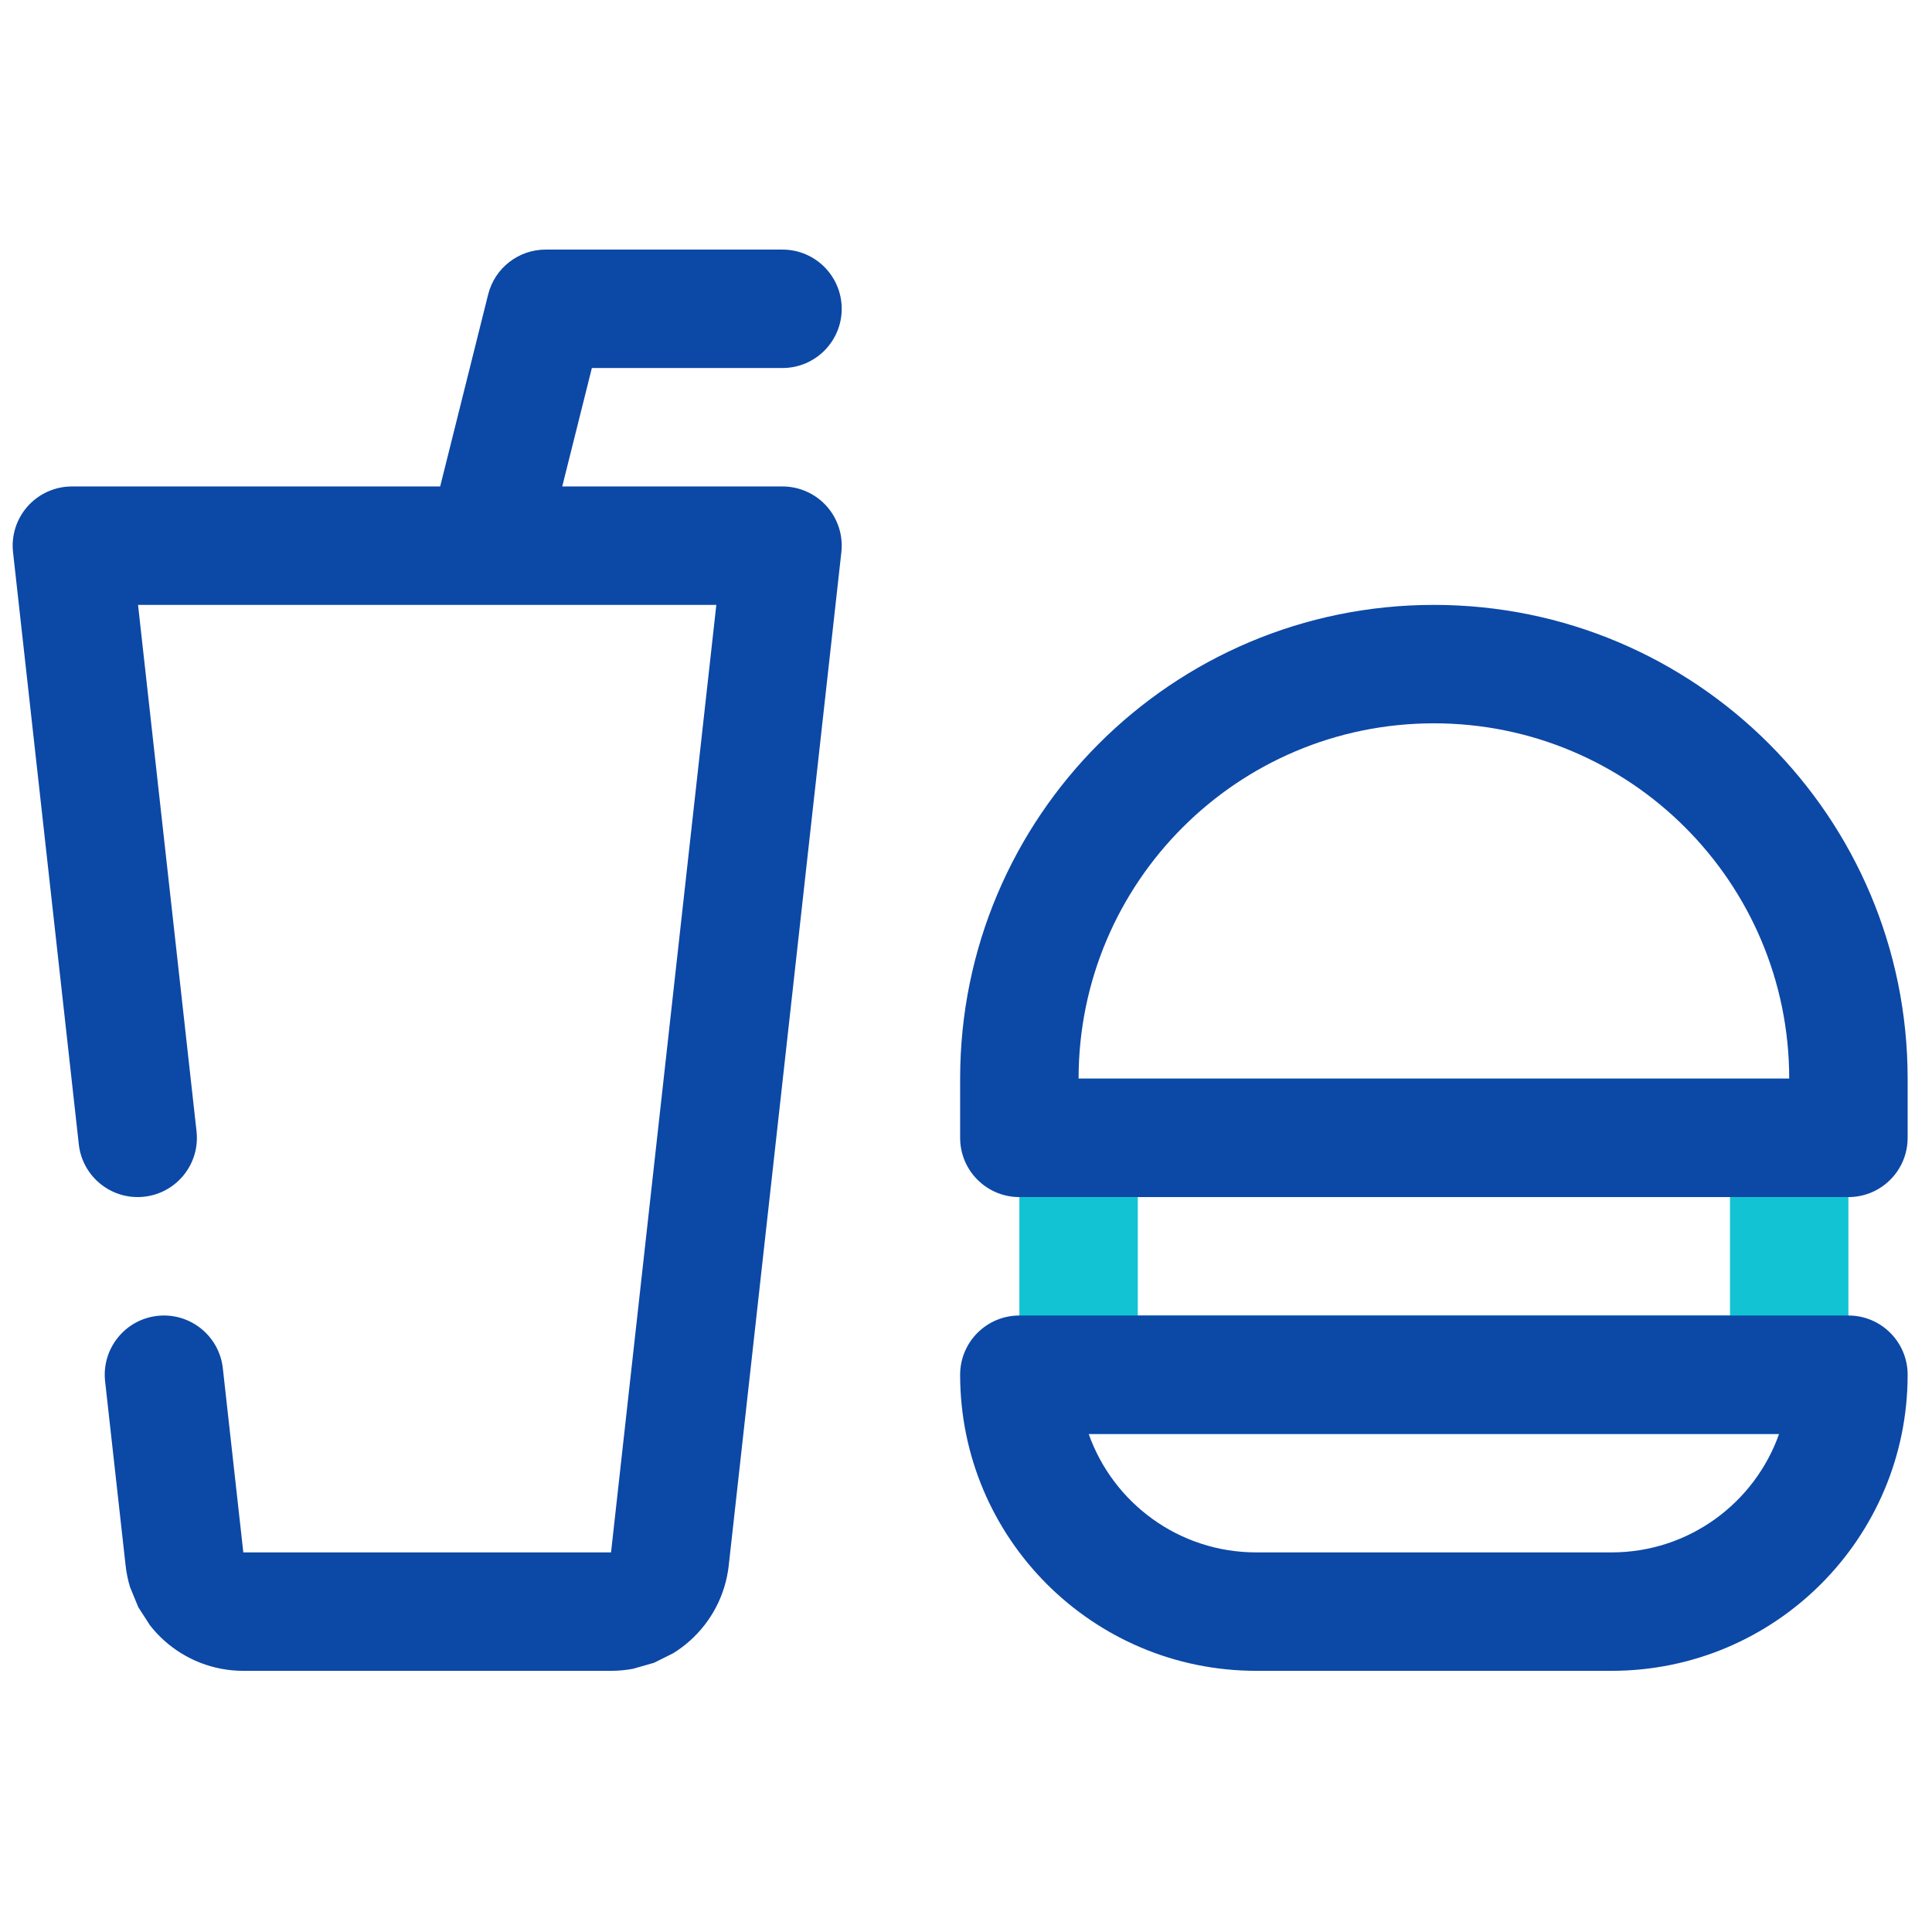 <?xml version="1.0" encoding="UTF-8" standalone="no"?><!DOCTYPE svg PUBLIC "-//W3C//DTD SVG 1.1//EN" "http://www.w3.org/Graphics/SVG/1.1/DTD/svg11.dtd"><svg width="100%" height="100%" viewBox="0 0 87 87" version="1.1" xmlns="http://www.w3.org/2000/svg" xmlns:xlink="http://www.w3.org/1999/xlink" xml:space="preserve" xmlns:serif="http://www.serif.com/" style="fill-rule:evenodd;clip-rule:evenodd;stroke-linejoin:round;stroke-miterlimit:2;"><rect id="Snacks" x="0.57" y="0.572" width="85.333" height="85.333" style="fill:none;"/><g id="Snacks1" serif:id="Snacks"><path d="M48.57,48.572l32,0c1.472,0 2.666,1.194 2.666,2.667l0,10.667c0,1.472 -1.194,2.666 -2.666,2.666l-32,0c-1.473,0 -2.667,-1.194 -2.667,-2.666l-0,-10.667c-0,-1.473 1.194,-2.667 2.667,-2.667Zm2.666,5.334c0,-0 0,5.333 0,5.333l26.667,0c-0,0 -0,-5.333 -0,-5.333l-26.667,-0Z" style="fill:#12c4d3;"/><path d="M21.853,27.239l-15.637,0l2.634,23.706c0.163,1.462 -0.893,2.782 -2.356,2.944c-1.463,0.163 -2.782,-0.893 -2.945,-2.356l-2.962,-26.666c-0.084,-0.754 0.157,-1.508 0.663,-2.073c0.506,-0.565 1.228,-0.888 1.987,-0.888l16.584,-0l2.161,-8.647c0.297,-1.187 1.364,-2.02 2.588,-2.02l10.666,0c1.472,0 2.667,1.195 2.667,2.667c-0,1.471 -1.195,2.666 -2.667,2.666c0,0 -8.584,0 -8.584,0l-1.334,5.334l9.919,-0c0.759,-0 1.481,0.323 1.987,0.888c0.506,0.565 0.747,1.319 0.663,2.073l-5.071,45.625c-0.15,1.352 -0.795,2.538 -1.743,3.387c-0.236,0.212 -0.492,0.403 -0.763,0.57l-0.86,0.428l-0.939,0.269c-0.323,0.061 -0.655,0.093 -0.994,0.093l-16.56,0c-1.36,0 -2.61,-0.511 -3.558,-1.359c-0.237,-0.212 -0.454,-0.445 -0.65,-0.697l-0.521,-0.809l-0.371,-0.904c-0.096,-0.314 -0.164,-0.641 -0.201,-0.976l-0.923,-8.293c-0.162,-1.463 0.893,-2.783 2.356,-2.946c1.463,-0.162 2.782,0.893 2.945,2.356l0.923,8.295l16.559,-0.001l4.741,-42.666c0,0 -10.37,0 -10.404,0Zm61.383,26.667l-37.333,-0c-1.473,-0 -2.667,-1.194 -2.667,-2.667l0,-2.667c0,-11.782 9.551,-21.333 21.334,-21.333c11.782,0 21.333,9.551 21.333,21.333l-0,2.667c-0,1.473 -1.194,2.667 -2.667,2.667Zm-2.666,-5.334c-0,-8.836 -7.164,-16 -16,-16c-8.837,0 -16,7.164 -16,16l32,0Zm-8,26.667l-16,0c-7.364,0 -13.334,-5.97 -13.334,-13.333c0,-1.473 1.194,-2.667 2.667,-2.667l37.333,0c1.473,0 2.667,1.194 2.667,2.667c-0,7.363 -5.97,13.333 -13.333,13.333Zm-0,-5.333c3.483,-0 6.446,-2.227 7.544,-5.334c0,0 -31.089,0 -31.089,-0c1.098,3.107 4.061,5.334 7.545,5.334l16,-0Z" style="fill:#0c48a6;"/></g></svg>